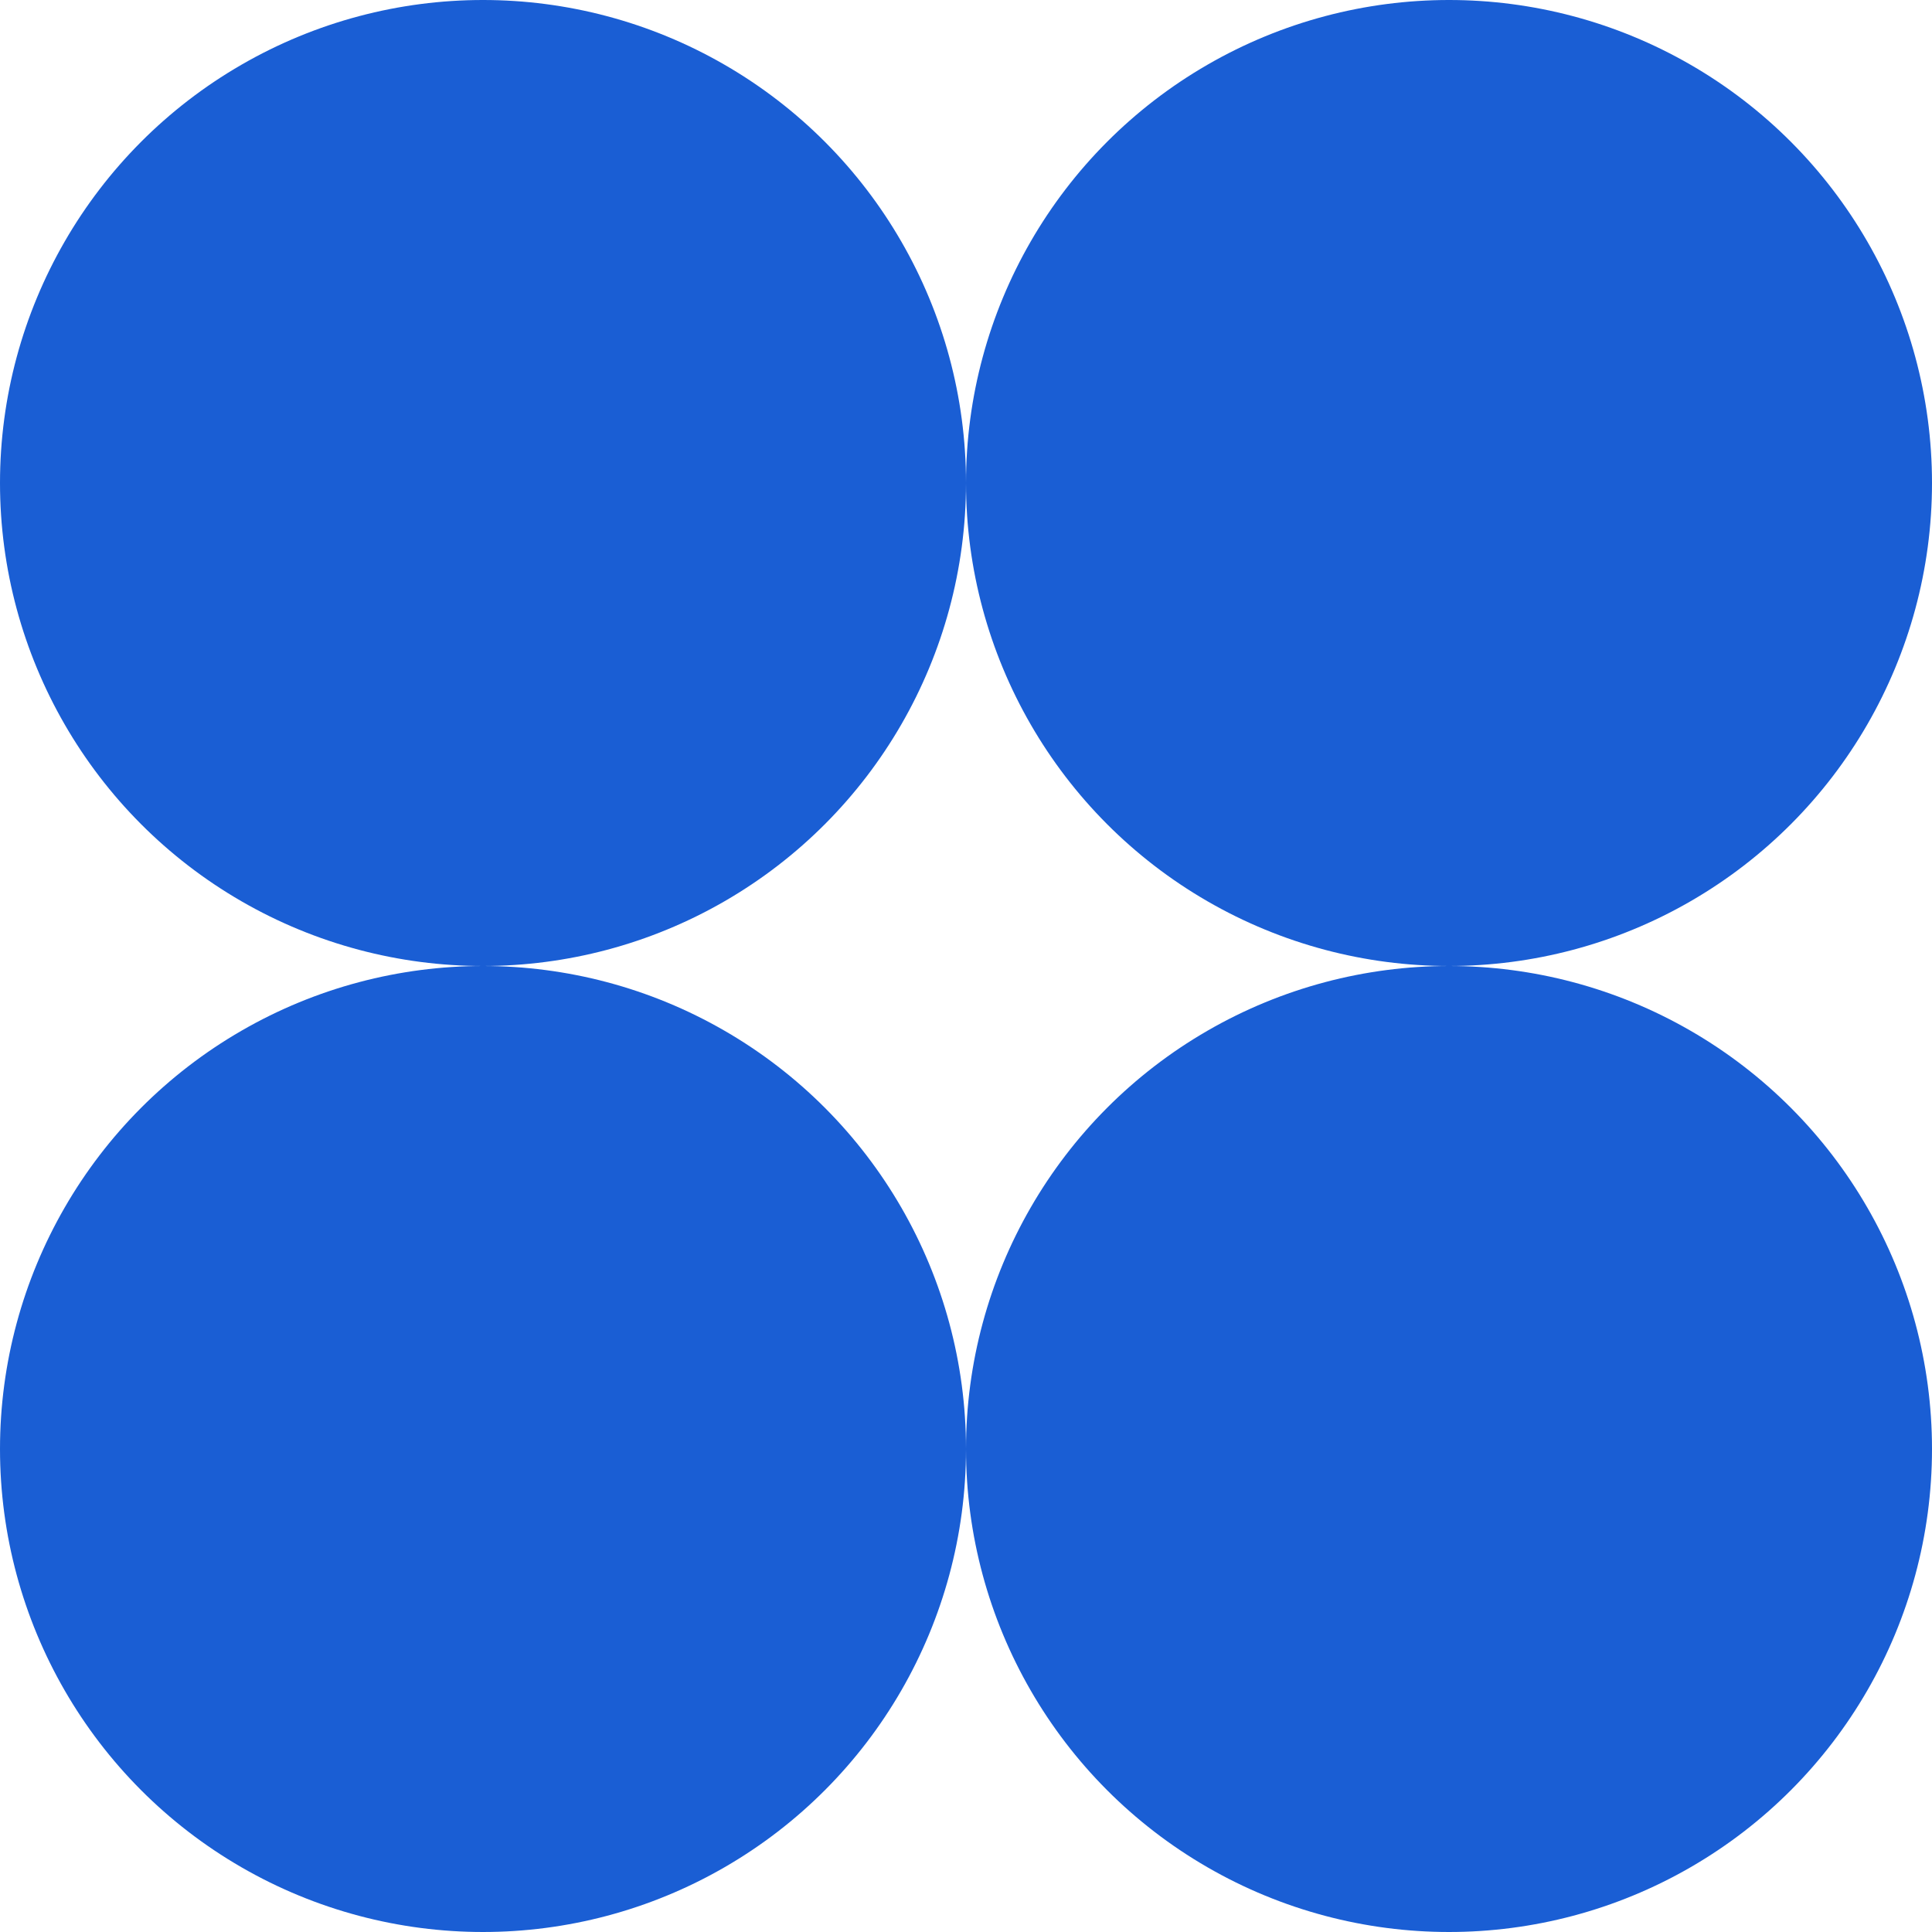 <svg width="76" height="76" viewBox="0 0 76 76" fill="none" xmlns="http://www.w3.org/2000/svg">
<circle cx="19" cy="19" r="19" fill="#1A5ED4"/>
<circle cx="19" cy="57" r="19" fill="#1A5ED4"/>
<circle cx="57" cy="19" r="19" fill="#1A5ED4"/>
<circle cx="57" cy="57" r="19" fill="#1A5ED4"/>
</svg>
